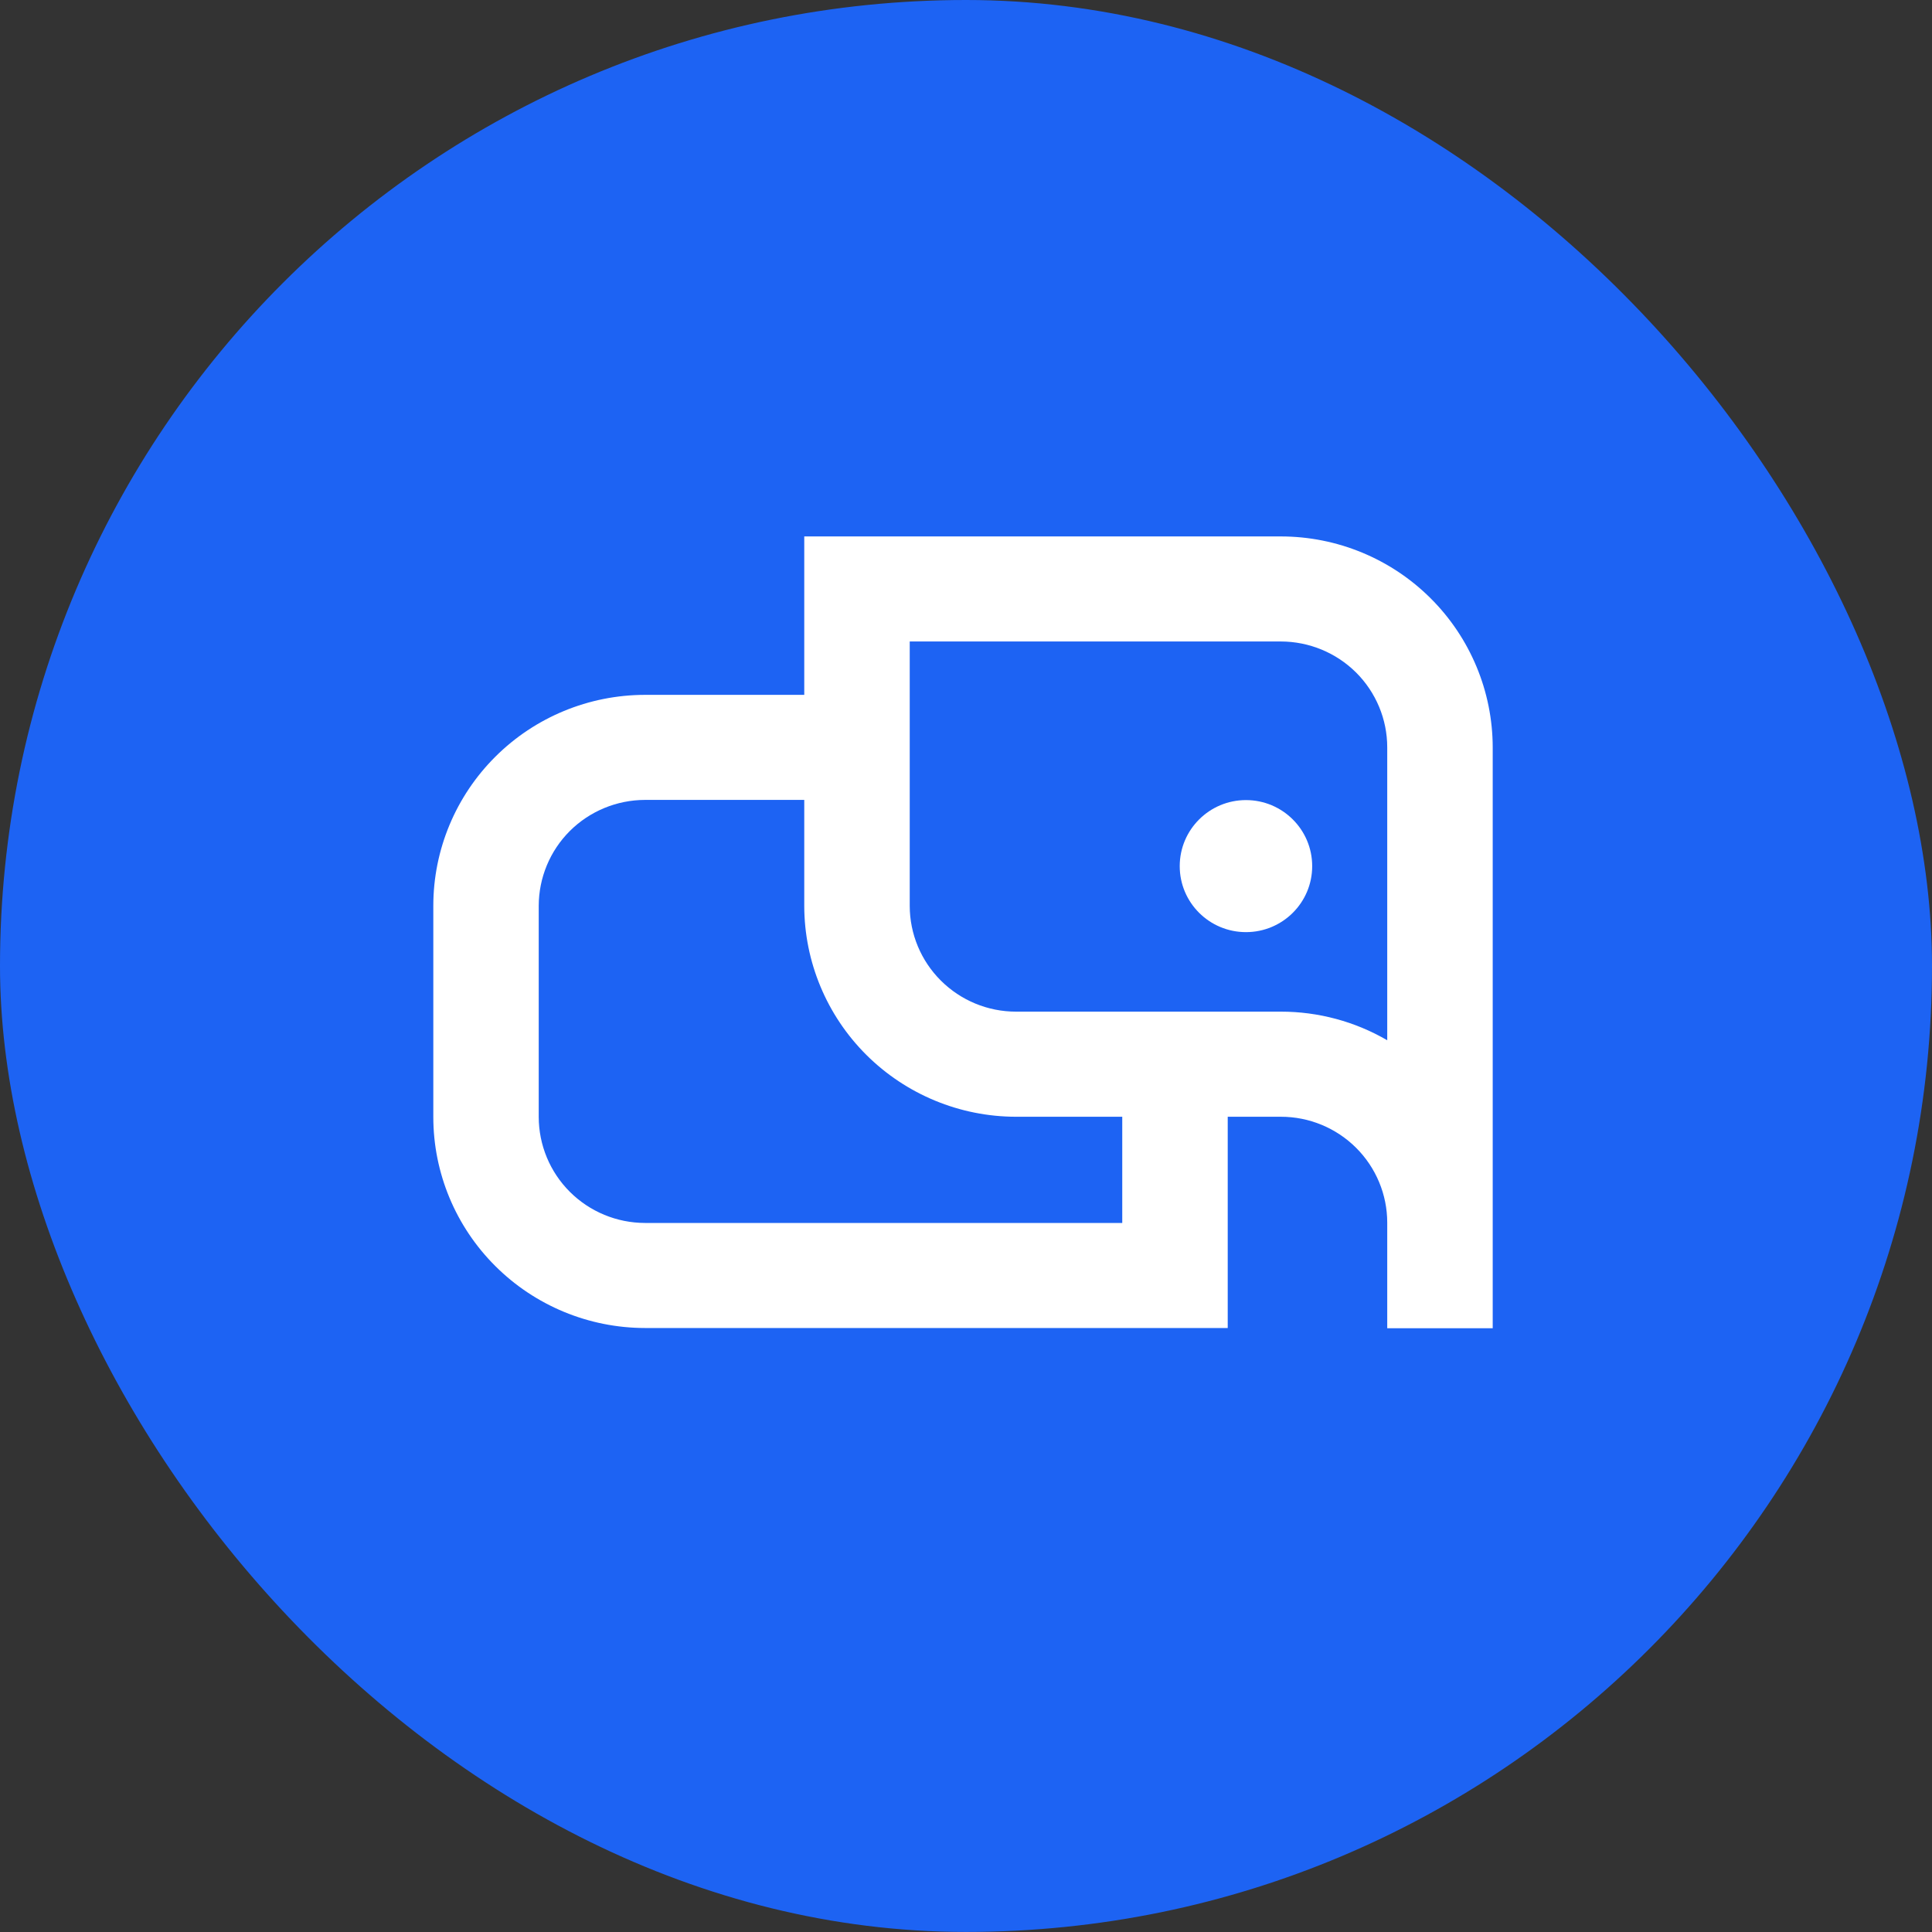 <svg xmlns="http://www.w3.org/2000/svg" version="1.1" xmlns:xlink="http://www.w3.org/1999/xlink" width="32" height="32"><rect width="100%" height="100%" fill="#333333" stroke="none"/><svg width="32" height="32" viewBox="0 0 32 32" fill="none" xmlns="http://www.w3.org/2000/svg">
<rect width="32" height="31.999" rx="15.999" fill="#1D63F3"></rect>
<path d="M21.217 8.885H13.321V11.509H10.683C9.753 11.51 8.862 11.878 8.205 12.533C7.547 13.188 7.177 14.076 7.177 15.003V18.501C7.177 19.428 7.547 20.316 8.205 20.971C8.862 21.626 9.753 21.995 10.683 21.996H20.335V18.497H21.217C21.683 18.497 22.131 18.682 22.461 19.011C22.791 19.34 22.977 19.786 22.977 20.251V22H24.724V12.379C24.723 11.453 24.353 10.564 23.695 9.909C23.038 9.254 22.147 8.886 21.217 8.885ZM18.588 20.256H10.683C10.216 20.255 9.769 20.07 9.439 19.741C9.109 19.412 8.924 18.966 8.923 18.501V15.003C8.924 14.538 9.109 14.092 9.439 13.763C9.769 13.435 10.216 13.25 10.683 13.249H13.321V15.003C13.322 15.929 13.692 16.817 14.349 17.472C15.007 18.127 15.898 18.496 16.828 18.497H18.588V20.256ZM22.977 17.23C22.443 16.919 21.835 16.756 21.217 16.756H16.828C16.361 16.756 15.914 16.571 15.584 16.242C15.254 15.914 15.068 15.468 15.068 15.003V10.625H21.217C21.683 10.626 22.131 10.811 22.461 11.139C22.791 11.468 22.977 11.914 22.977 12.379V17.23Z" fill="white"></path>
<path d="M20.637 15.439C21.243 15.439 21.734 14.95 21.734 14.346C21.734 13.742 21.243 13.252 20.637 13.252C20.031 13.252 19.54 13.742 19.54 14.346C19.54 14.95 20.031 15.439 20.637 15.439Z" fill="white"></path>
</svg><style>@media (prefers-color-scheme: light) { :root { filter: none; } }
@media (prefers-color-scheme: dark) { :root { filter: none; } }
</style></svg>
